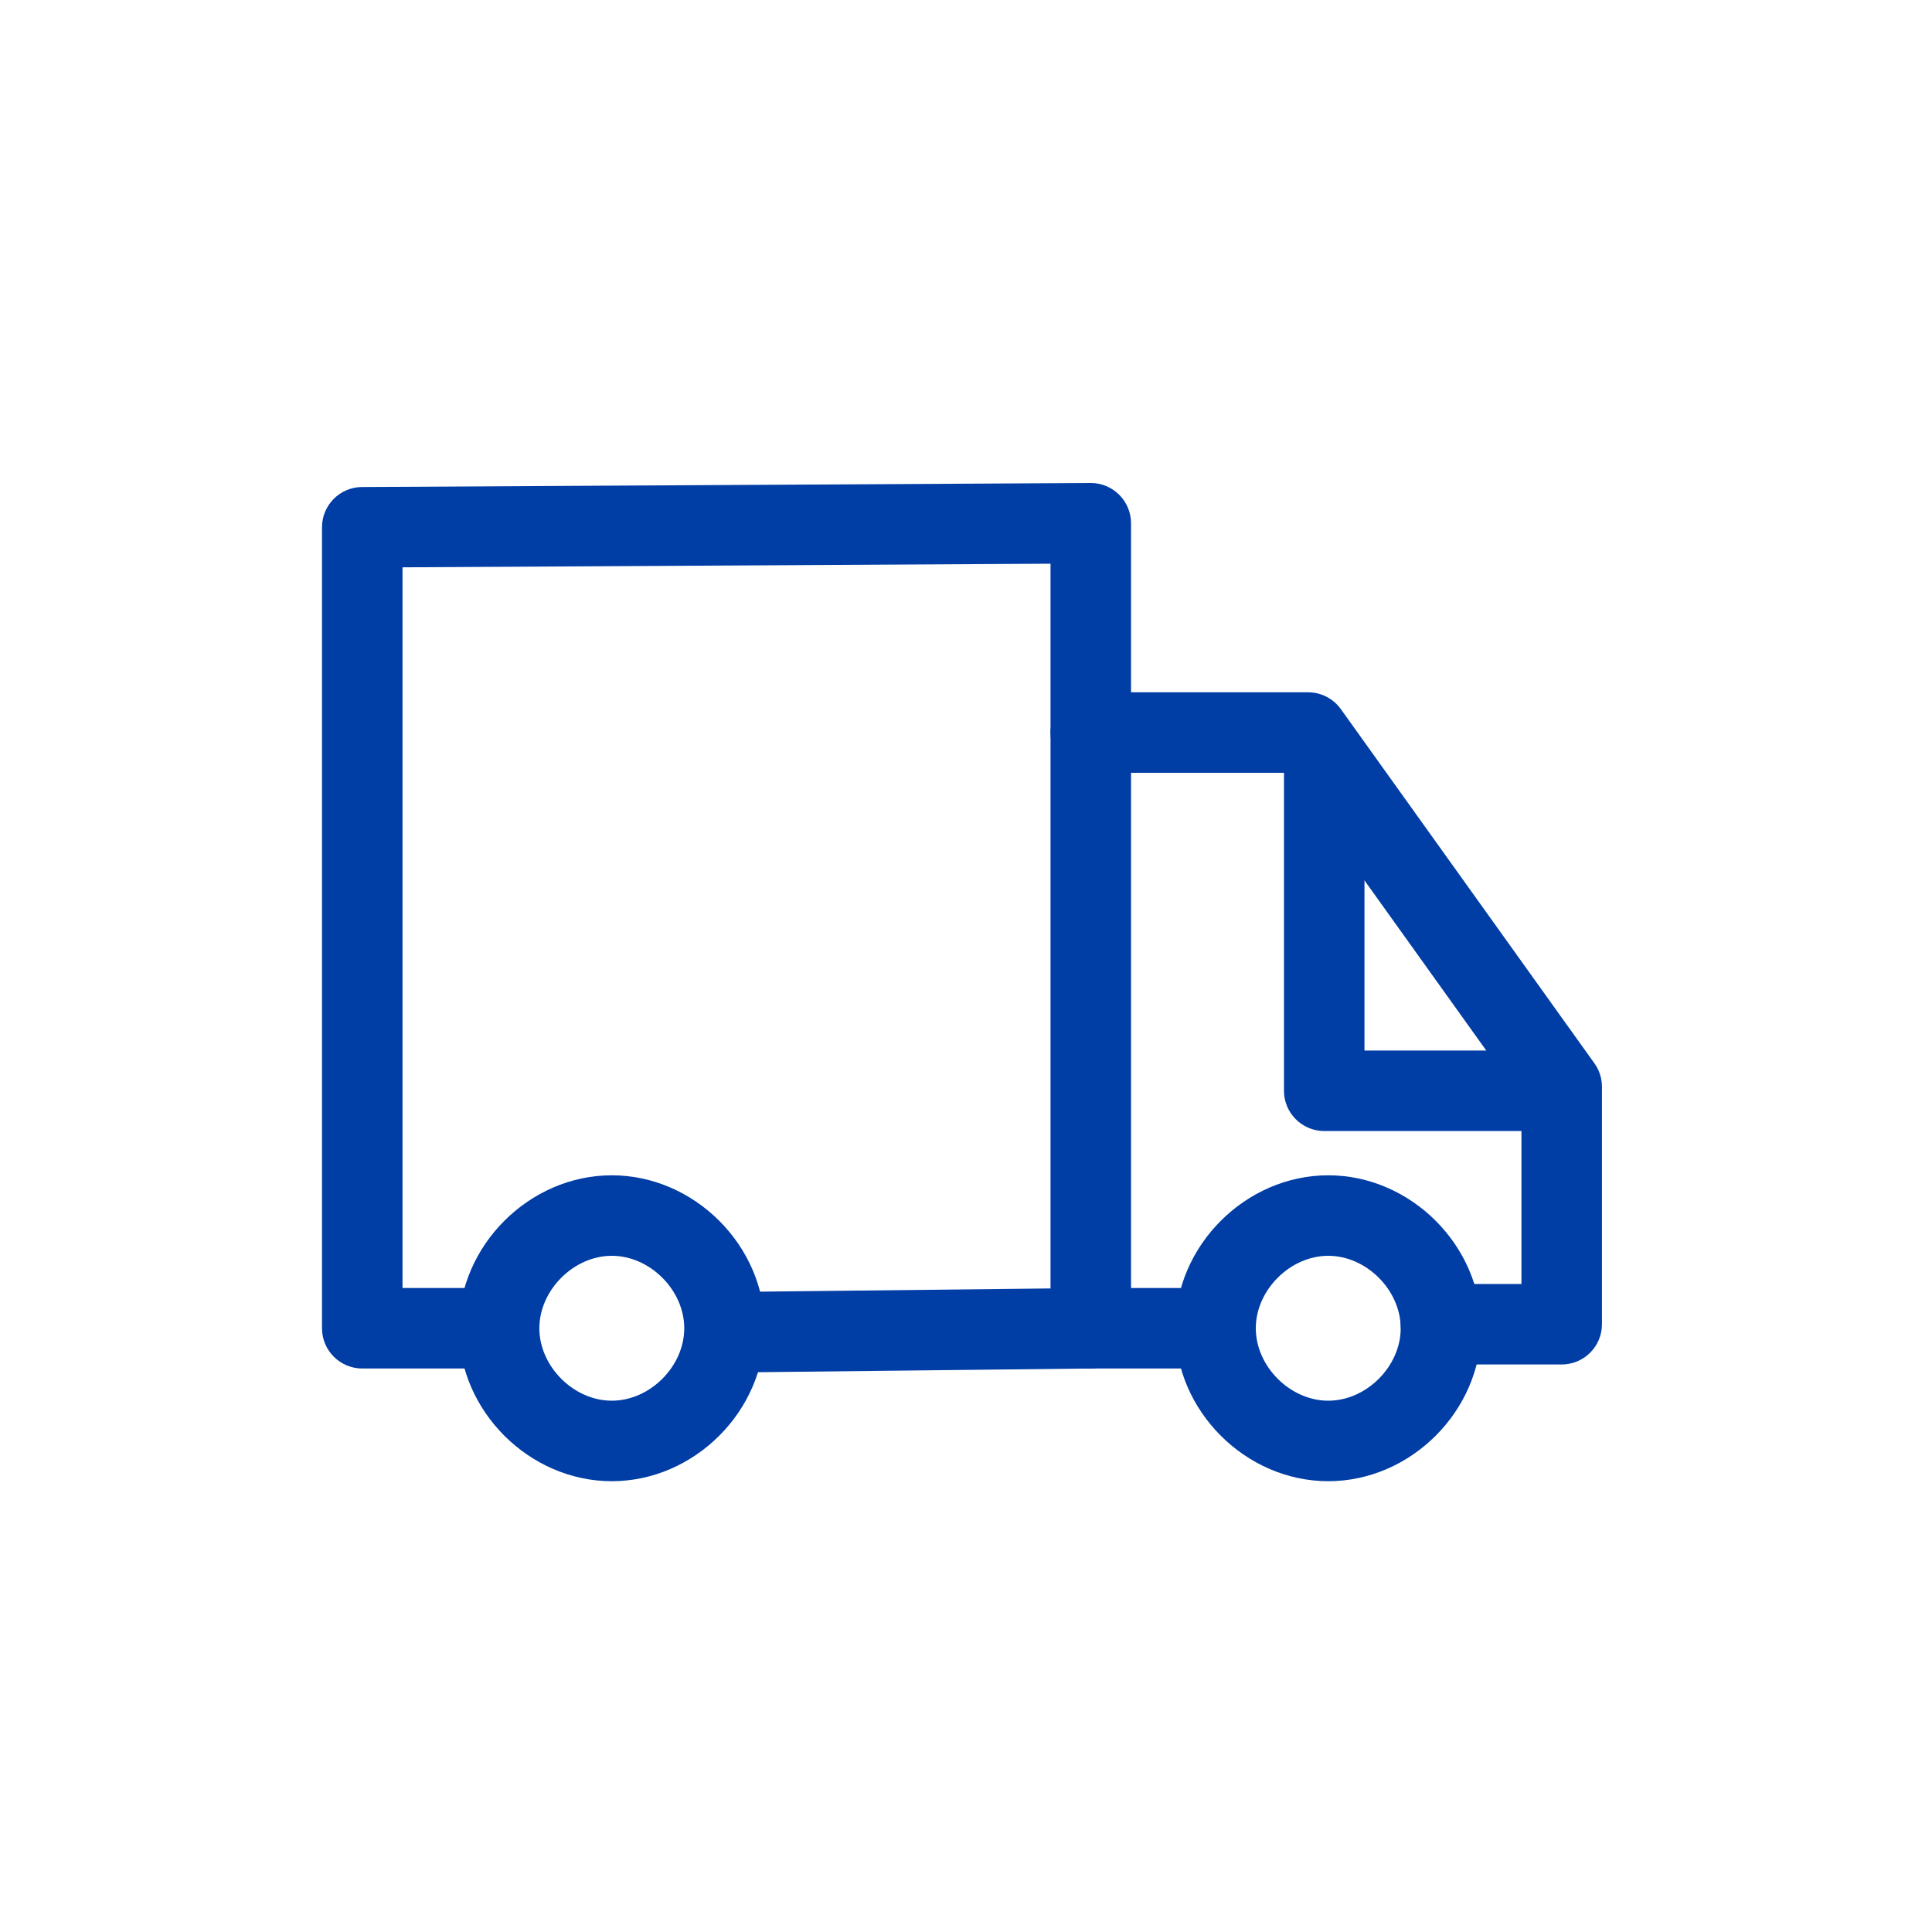 <svg width="48" height="48" viewBox="0 0 48 48" fill="none" xmlns="http://www.w3.org/2000/svg">
<path fill-rule="evenodd" clip-rule="evenodd" d="M11.4 33C11.4 30.948 13.148 29.2 15.2 29.2C17.252 29.2 19 30.948 19 33C19 35.053 17.252 36.8 15.2 36.8C13.148 36.8 11.4 35.053 11.4 33ZM15.2 31.2C14.252 31.2 13.4 32.053 13.4 33C13.4 33.948 14.252 34.8 15.2 34.8C16.148 34.8 17 33.948 17 33C17 32.053 16.148 31.2 15.2 31.2Z" fill="#003DA5"/>
<path fill-rule="evenodd" clip-rule="evenodd" d="M29.2 33C29.2 30.948 30.948 29.2 33 29.2C35.052 29.2 36.8 30.948 36.8 33C36.8 35.053 35.052 36.8 33 36.8C30.948 36.8 29.2 35.053 29.2 33ZM33 31.2C32.052 31.2 31.2 32.053 31.2 33C31.2 33.948 32.052 34.8 33 34.8C33.948 34.8 34.8 33.948 34.8 33C34.8 32.053 33.948 31.2 33 31.2Z" fill="#003DA5"/>
<path fill-rule="evenodd" clip-rule="evenodd" d="M27.805 12.291C27.994 12.479 28.1 12.734 28.1 13V33C28.1 33.548 27.659 33.994 27.111 34L18.111 34.1C17.559 34.106 17.106 33.663 17.1 33.111C17.094 32.559 17.537 32.106 18.089 32.1L26.1 32.011V14.005L10 14.095V32H12.3C12.852 32 13.3 32.448 13.3 33C13.3 33.552 12.852 34 12.3 34H9C8.448 34 8 33.552 8 33V13.1C8 12.55 8.444 12.103 8.994 12.1L27.095 12C27.361 11.998 27.616 12.103 27.805 12.291Z" fill="#003DA5"/>
<path fill-rule="evenodd" clip-rule="evenodd" d="M26.1 18.2C26.1 17.648 26.548 17.2 27.1 17.2H32.5C32.823 17.2 33.125 17.356 33.313 17.618L39.613 26.418C39.735 26.588 39.8 26.791 39.8 27V32.9C39.8 33.453 39.352 33.9 38.8 33.9H35.8C35.248 33.9 34.8 33.453 34.8 32.9C34.8 32.348 35.248 31.9 35.8 31.9H37.8V27.321L31.986 19.2H27.1C26.548 19.2 26.1 18.753 26.1 18.2Z" fill="#003DA5"/>
<path fill-rule="evenodd" clip-rule="evenodd" d="M32.9 18.2C33.452 18.2 33.9 18.648 33.9 19.2V26.1H38.1C38.652 26.1 39.1 26.548 39.1 27.1C39.1 27.652 38.652 28.1 38.1 28.1H32.9C32.348 28.1 31.9 27.652 31.9 27.1V19.2C31.9 18.648 32.348 18.2 32.9 18.2Z" fill="#003DA5"/>
<path fill-rule="evenodd" clip-rule="evenodd" d="M26 33C26 32.448 26.448 32 27 32H30.1C30.652 32 31.1 32.448 31.1 33C31.1 33.552 30.652 34 30.1 34H27C26.448 34 26 33.552 26 33Z" fill="#003DA5"/>
</svg>
